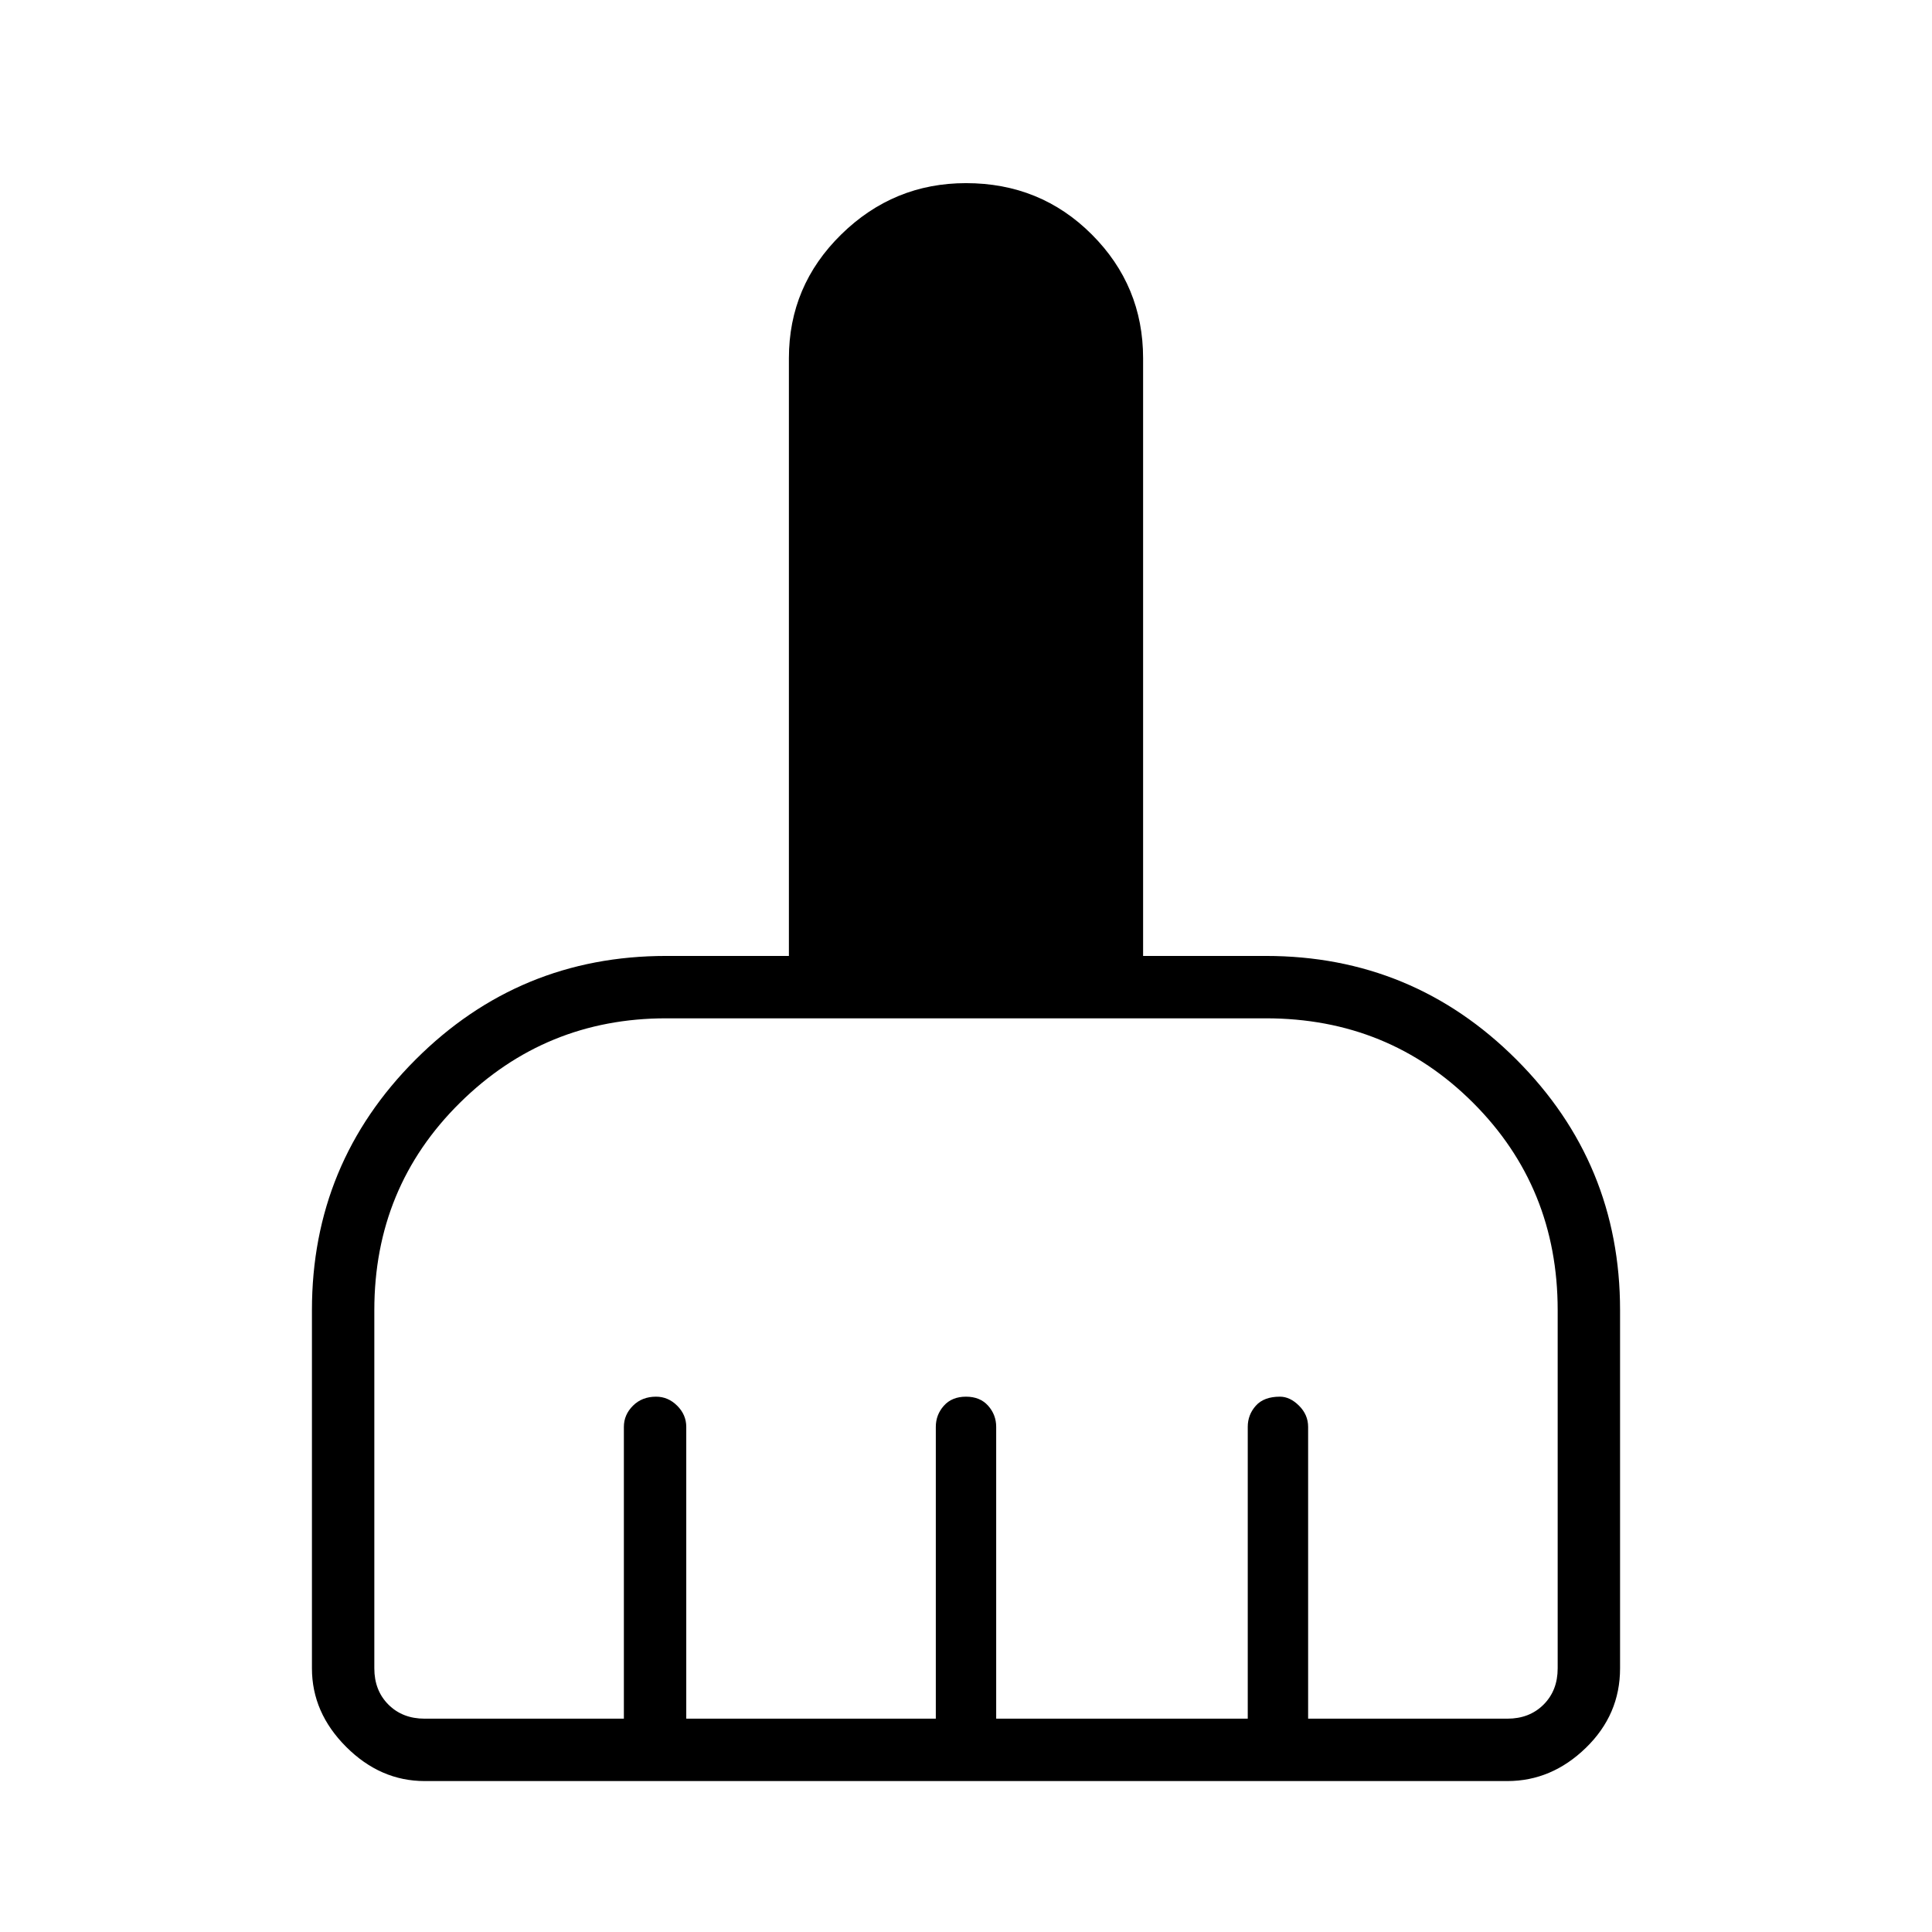 <?xml version="1.0" encoding="UTF-8"?> <svg xmlns="http://www.w3.org/2000/svg" height="48" width="48"> <path d="M7.75 41.45v-8.9q0-3.65 2.575-6.225Q12.9 23.75 16.55 23.75h3.05V8.9q0-1.8 1.3-3.075Q22.2 4.55 24 4.55q1.85 0 3.125 1.275T28.4 8.9v14.85h3.05q3.65 0 6.225 2.575Q40.25 28.9 40.25 32.55v8.9q0 1.15-.85 1.975-.85.825-1.95.825h-26.9q-1.1 0-1.95-.85-.85-.85-.85-1.95Zm2.8 1.25h4.95v-7.25q0-.3.225-.525.225-.225.575-.225.3 0 .525.225.225.225.225.525v7.25h6.2v-7.25q0-.3.2-.525.2-.225.55-.225.35 0 .55.225.2.225.2.525v7.25H31v-7.25q0-.3.2-.525.2-.225.6-.225.25 0 .475.225.225.225.225.525v7.25h4.95q.55 0 .9-.35t.35-.9v-8.9q0-3.05-2.1-5.15-2.1-2.1-5.15-2.1h-14.9q-3 0-5.125 2.1T9.3 32.55v8.9q0 .55.35.9t.9.35Z"></path> </svg> 